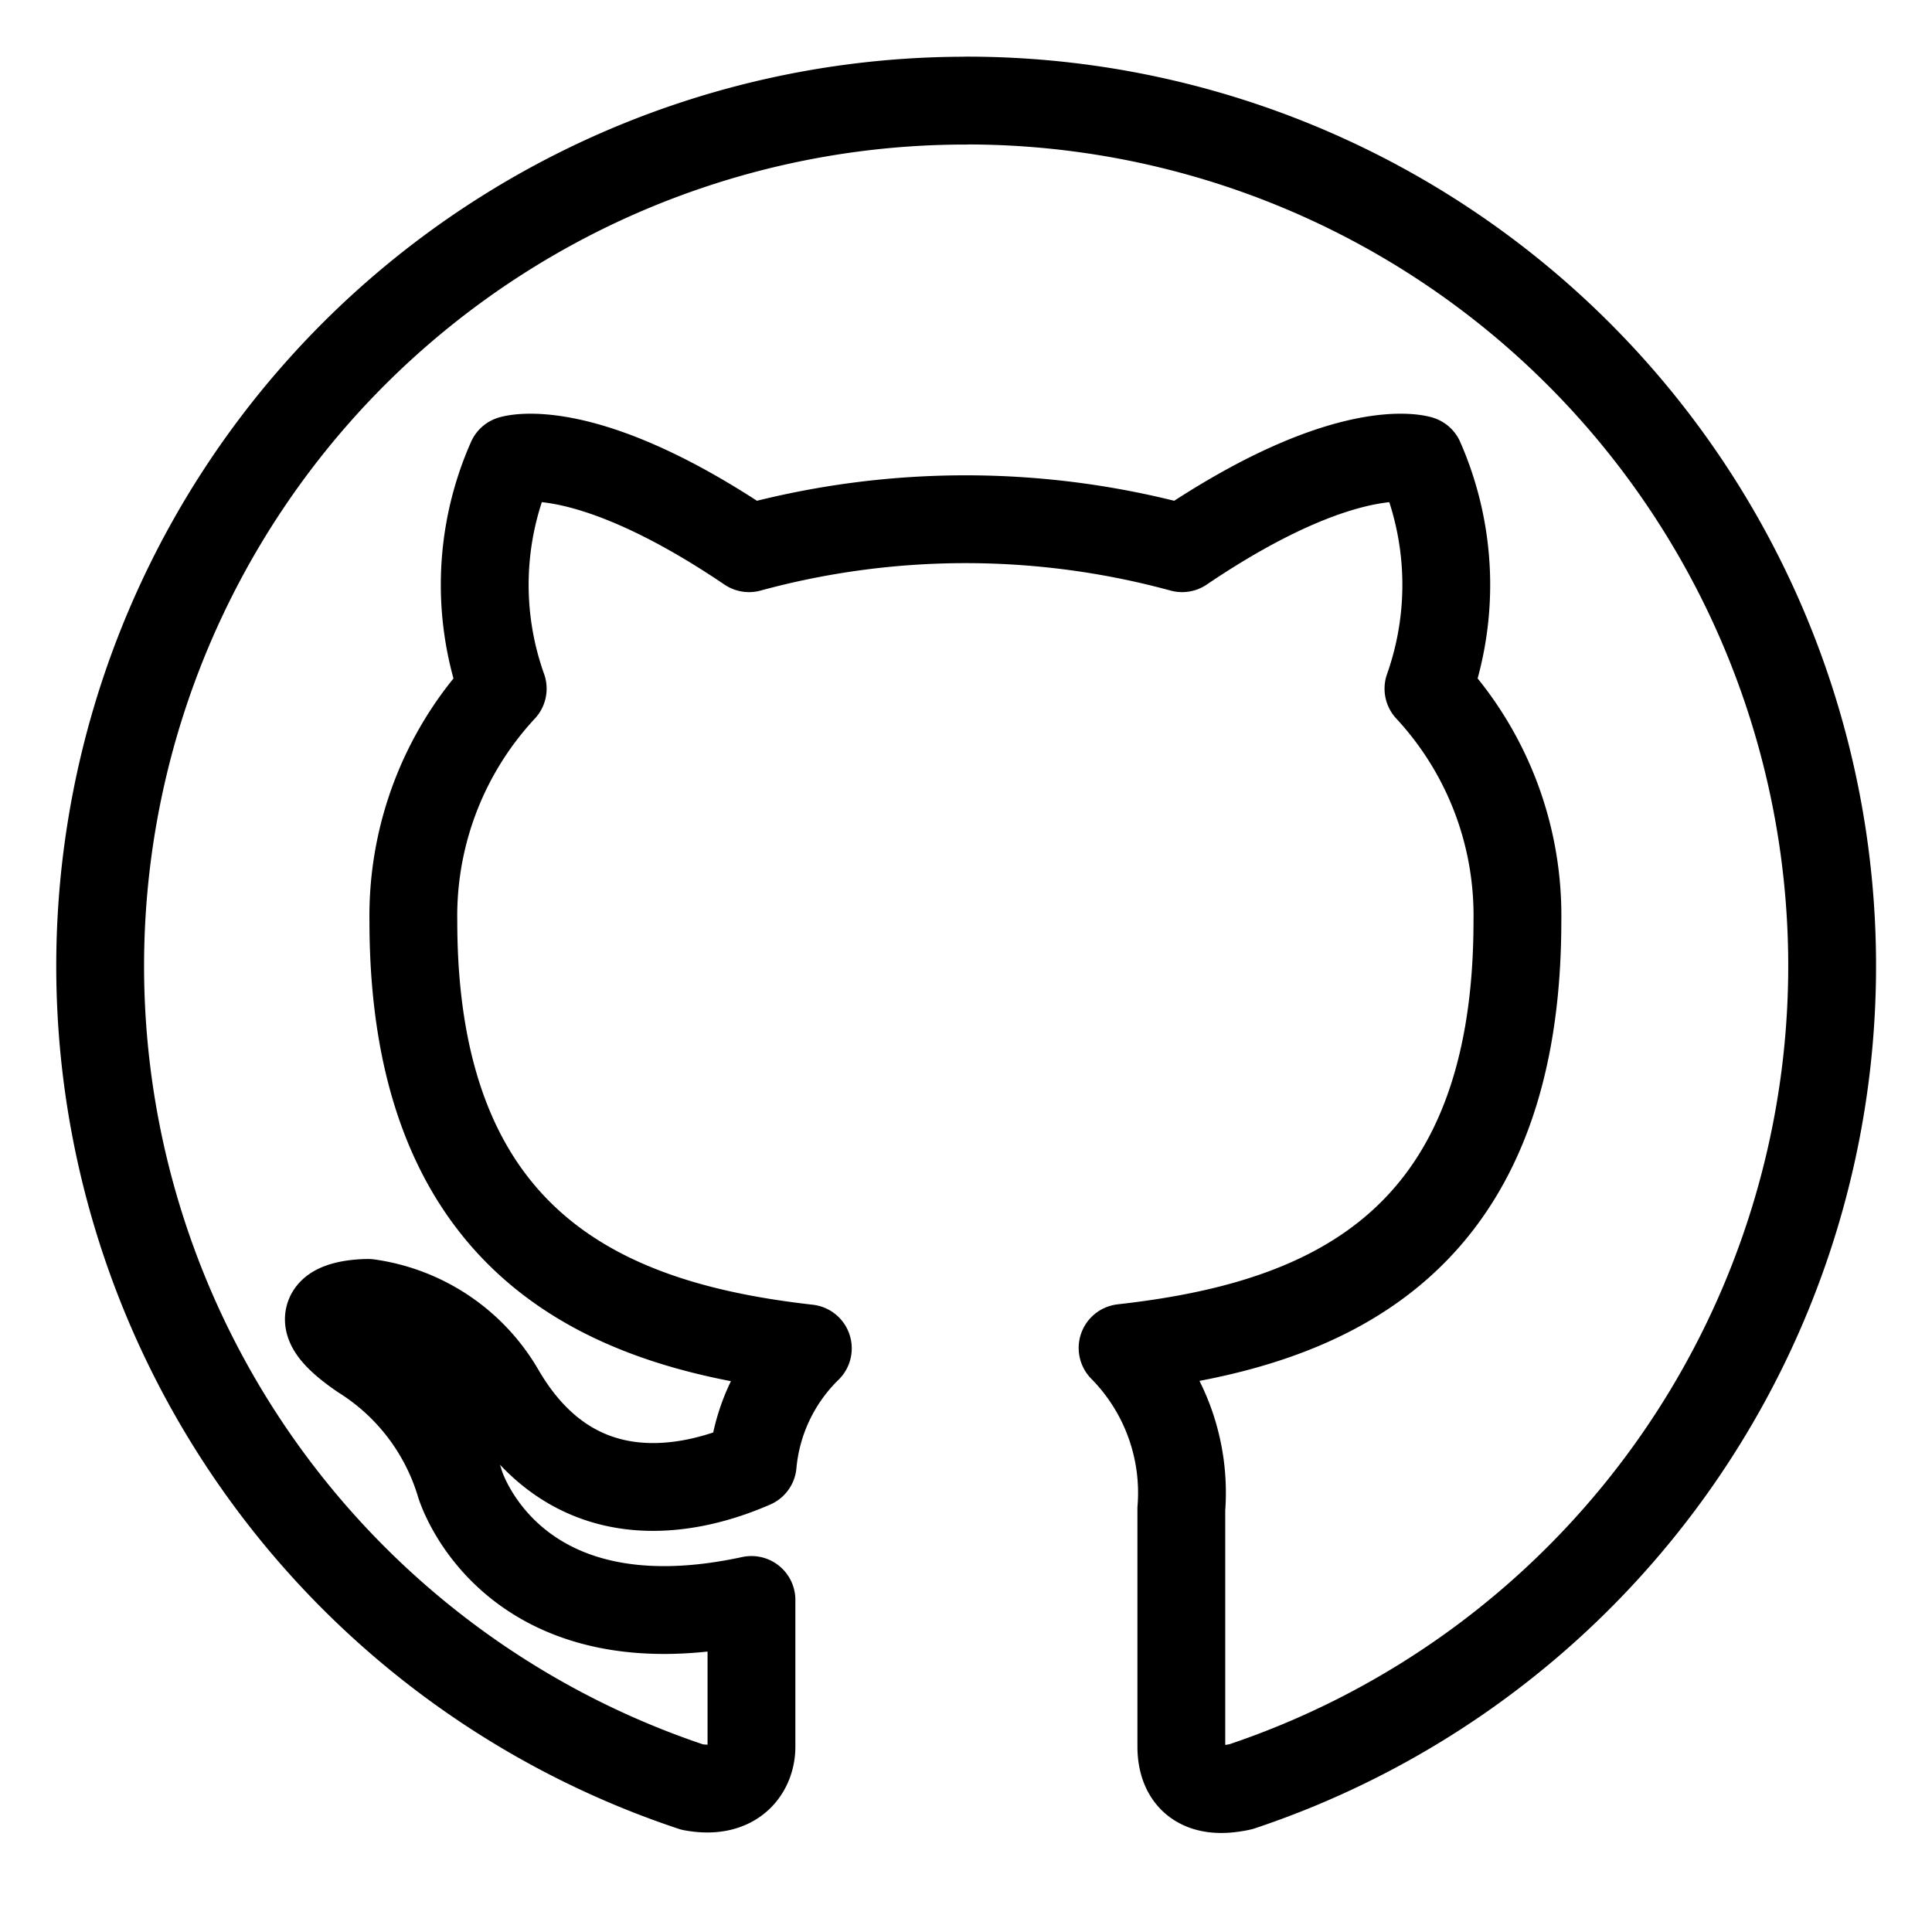 <svg xmlns="http://www.w3.org/2000/svg" width="44" height="44" fill="none"><path stroke="#000" stroke-linecap="round" stroke-linejoin="round" stroke-width="2" d="M22 2.292A19.708 19.708 0 0 0 15.767 40.7c.99.183 1.347-.422 1.347-.917v-3.345c-5.5 1.191-6.637-2.64-6.637-2.64a5.225 5.225 0 0 0-2.227-2.925c-1.787-1.219.137-1.2.137-1.2a4.143 4.143 0 0 1 3.016 2.035c1.76 3.015 4.584 2.145 5.739 1.64a4.226 4.226 0 0 1 1.256-2.64c-4.382-.495-8.984-2.181-8.984-9.735a7.599 7.599 0 0 1 2.035-5.289 7.04 7.04 0 0 1 .193-5.216s1.65-.531 5.417 2.017c3.23-.88 6.635-.88 9.863 0 3.768-2.548 5.418-2.017 5.418-2.017a7.095 7.095 0 0 1 .192 5.216 7.59 7.59 0 0 1 2.026 5.29c0 7.571-4.583 9.23-8.992 9.725a4.694 4.694 0 0 1 1.338 3.667v5.408c0 .651.358 1.137 1.357.917A19.708 19.708 0 0 0 22 2.29Z" clip-rule="evenodd"/></svg>